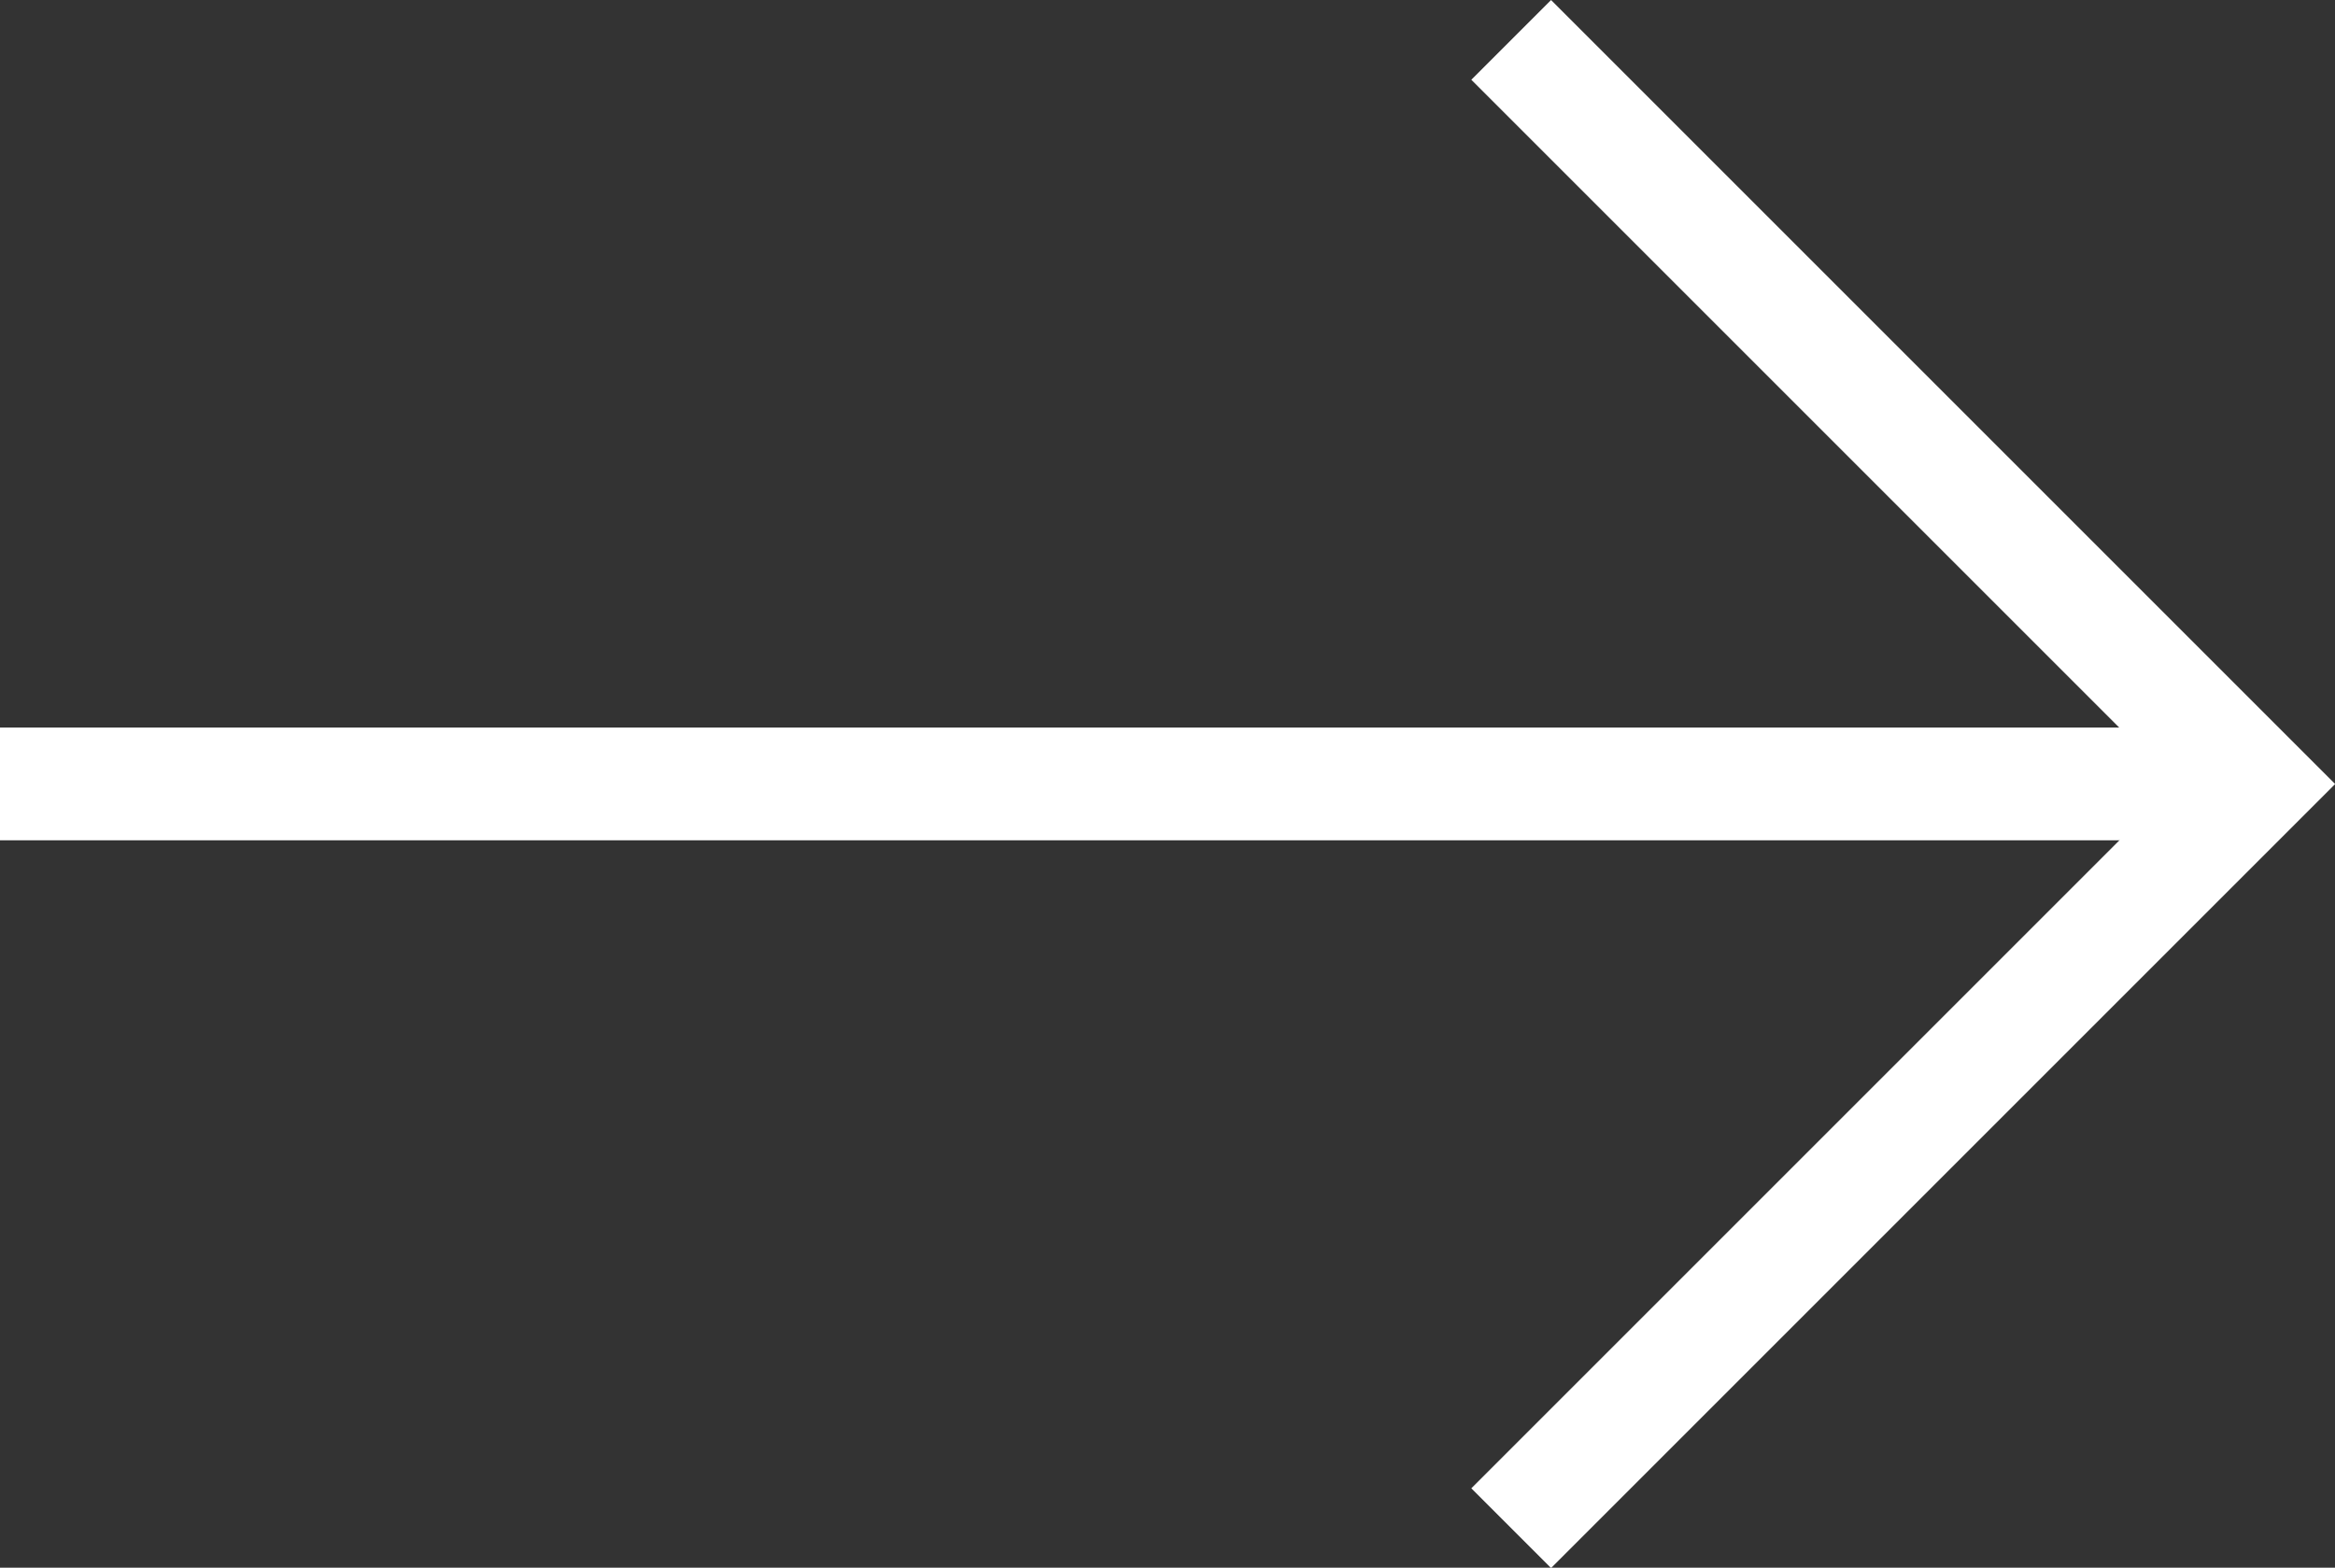 <?xml version="1.0" encoding="UTF-8"?>
<svg xmlns="http://www.w3.org/2000/svg" width="62.121" height="41.713" viewBox="0 0 62.121 41.713">
  <rect x="0" y="0" width="62.121" height="41.713" fill="#333333" stroke="none"/>
  <g id="Component_3_8" data-name="Component 3 – 8" transform="translate(0 1.061)">
    <line id="Line_54" data-name="Line 54" x2="60" transform="translate(0 19.797)" fill="none" stroke="#fff" stroke-width="3"></line>
    <path id="Path_103" data-name="Path 103" d="M-3367.422-11076.906l19.8,19.8-19.8,19.8" transform="translate(3407.626 11076.906)" fill="none" stroke="#fff" stroke-width="3"></path>
  </g>
</svg>

